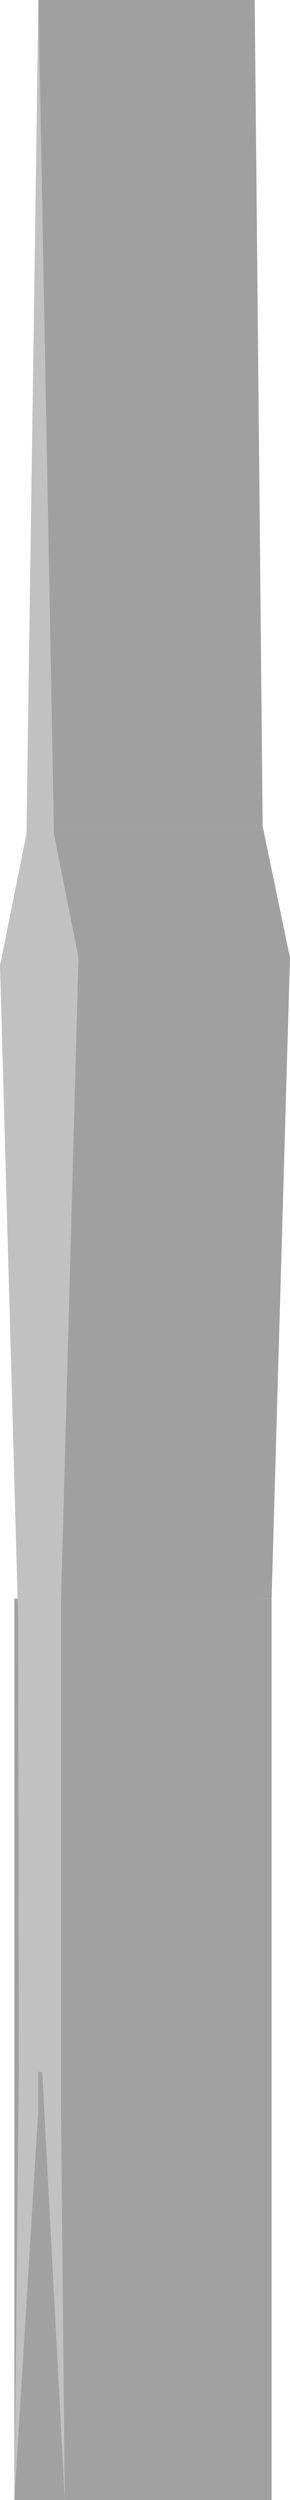 <?xml version="1.0" encoding="UTF-8"?>
<svg xmlns="http://www.w3.org/2000/svg" width="17.8mm" height="153.26mm" viewBox="0 0 50.45 434.45">
  <defs>
    <style>
      .uuid-82bccfc0-5a9c-4c20-b768-9cd4a174aceb {
        fill: #a2a1a1;
      }

      .uuid-2f068f56-cd0d-40bc-b735-64a1c781dff9 {
        fill: #c2c1c1;
      }

      .uuid-26212162-632f-4adc-a414-aa5fd31a4cab {
        fill: #a1a0a0;
      }
    </style>
  </defs>
  <g id="uuid-c1db404a-6d01-45c6-8bb6-bef8ab3fdf8b" data-name="Ebene 2">
    <polygon class="uuid-26212162-632f-4adc-a414-aa5fd31a4cab" points="8.05 143.61 45.7 143.61 44.31 0 6.68 0 8.05 143.61"/>
    <polygon class="uuid-26212162-632f-4adc-a414-aa5fd31a4cab" points="50.45 166.43 8.05 166.43 8.05 143.61 45.7 143.61 50.45 166.43"/>
    <rect class="uuid-82bccfc0-5a9c-4c20-b768-9cd4a174aceb" x="2.5" y="277.79" width="44.75" height="156.65" transform="translate(49.75 712.24) rotate(-180)"/>
    <polygon class="uuid-26212162-632f-4adc-a414-aa5fd31a4cab" points="3.95 278.02 47.25 277.79 50.45 166.43 3.95 166.43 3.95 278.02"/>
  </g>
  <g id="uuid-2d26296b-f524-4f7b-b65d-7dc73c53f09e" data-name="icon-color">
    <polygon id="uuid-f2f350a8-9d3d-4793-bc2b-b00bd406d267" data-name="icon-color" class="icon-color uuid-2f068f56-cd0d-40bc-b735-64a1c781dff9" points="3.16 281.35 0 167.8 4.6 144.95 6.68 0 9.39 144.98 13.65 166.45 10.6 278.61 10.6 360.59 10.6 365.53 11.27 434.45 7.35 360.11 6.65 360.01 6.65 366.83 2.5 434.45 3.28 359.51 3.16 281.35"/>
  </g>
</svg>
